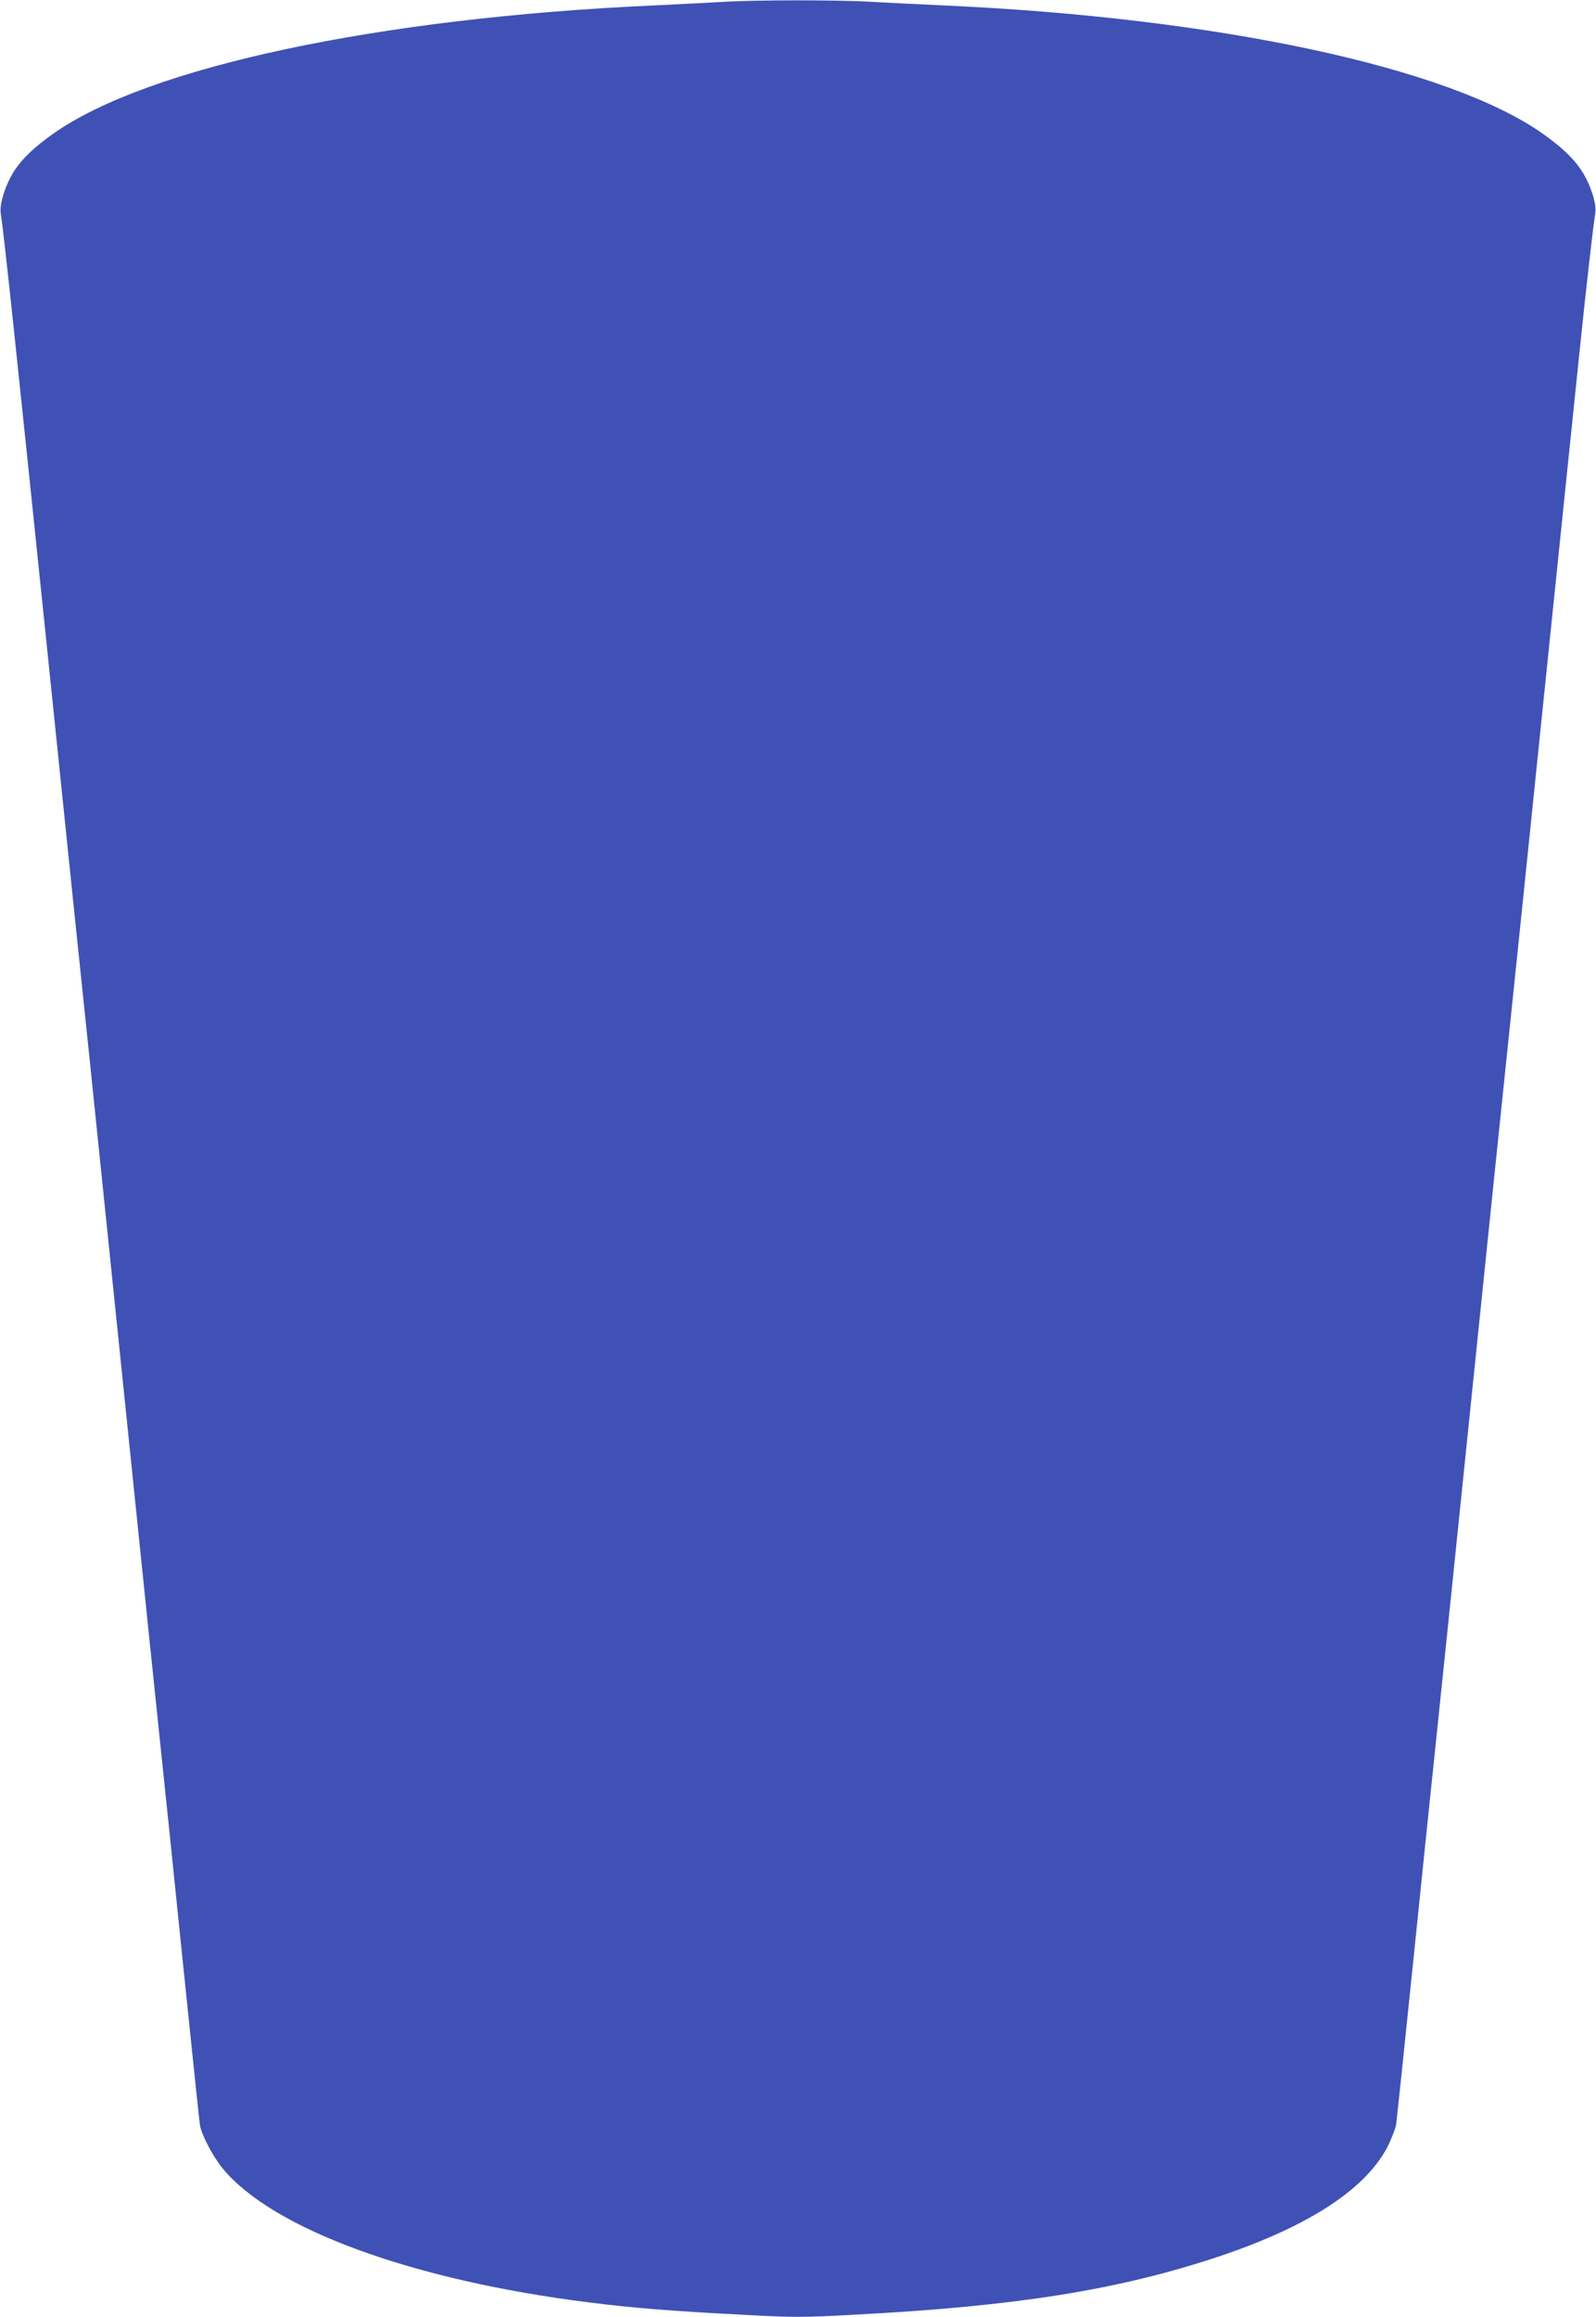 <?xml version="1.0" standalone="no"?>
<!DOCTYPE svg PUBLIC "-//W3C//DTD SVG 20010904//EN"
 "http://www.w3.org/TR/2001/REC-SVG-20010904/DTD/svg10.dtd">
<svg version="1.0" xmlns="http://www.w3.org/2000/svg"
 width="882pt" height="1280pt" viewBox="0 0 882 1280"
 preserveAspectRatio="xMidYMid meet">
<g transform="translate(0,1280) scale(0.1,-0.1)"
fill="#3f51b5" stroke="none">
<path d="M3985 12789 c-66 -4 -232 -12 -370 -19 -1522 -68 -2799 -340 -3320
-708 -101 -71 -169 -135 -213 -201 -49 -74 -86 -186 -78 -238 19 -127 77 -671
256 -2403 110 -1070 214 -2073 231 -2230 16 -157 106 -1025 199 -1930 93 -905
183 -1775 200 -1935 17 -159 71 -681 120 -1160 49 -478 92 -886 95 -905 10
-56 70 -170 124 -237 274 -336 1050 -620 2026 -742 235 -30 460 -48 828 -67
311 -17 343 -17 655 0 884 47 1442 136 1996 320 505 169 824 379 941 621 18
39 36 86 40 105 3 19 46 427 95 905 49 479 103 1001 120 1160 17 160 107 1030
200 1935 93 905 183 1776 200 1935 17 160 107 1030 200 1935 93 905 184 1780
201 1945 32 312 74 682 85 748 9 51 -28 163 -78 238 -44 66 -112 130 -213 201
-520 367 -1797 640 -3310 708 -132 6 -312 15 -400 20 -183 11 -652 11 -830 -1z"/>
</g>
</svg>
